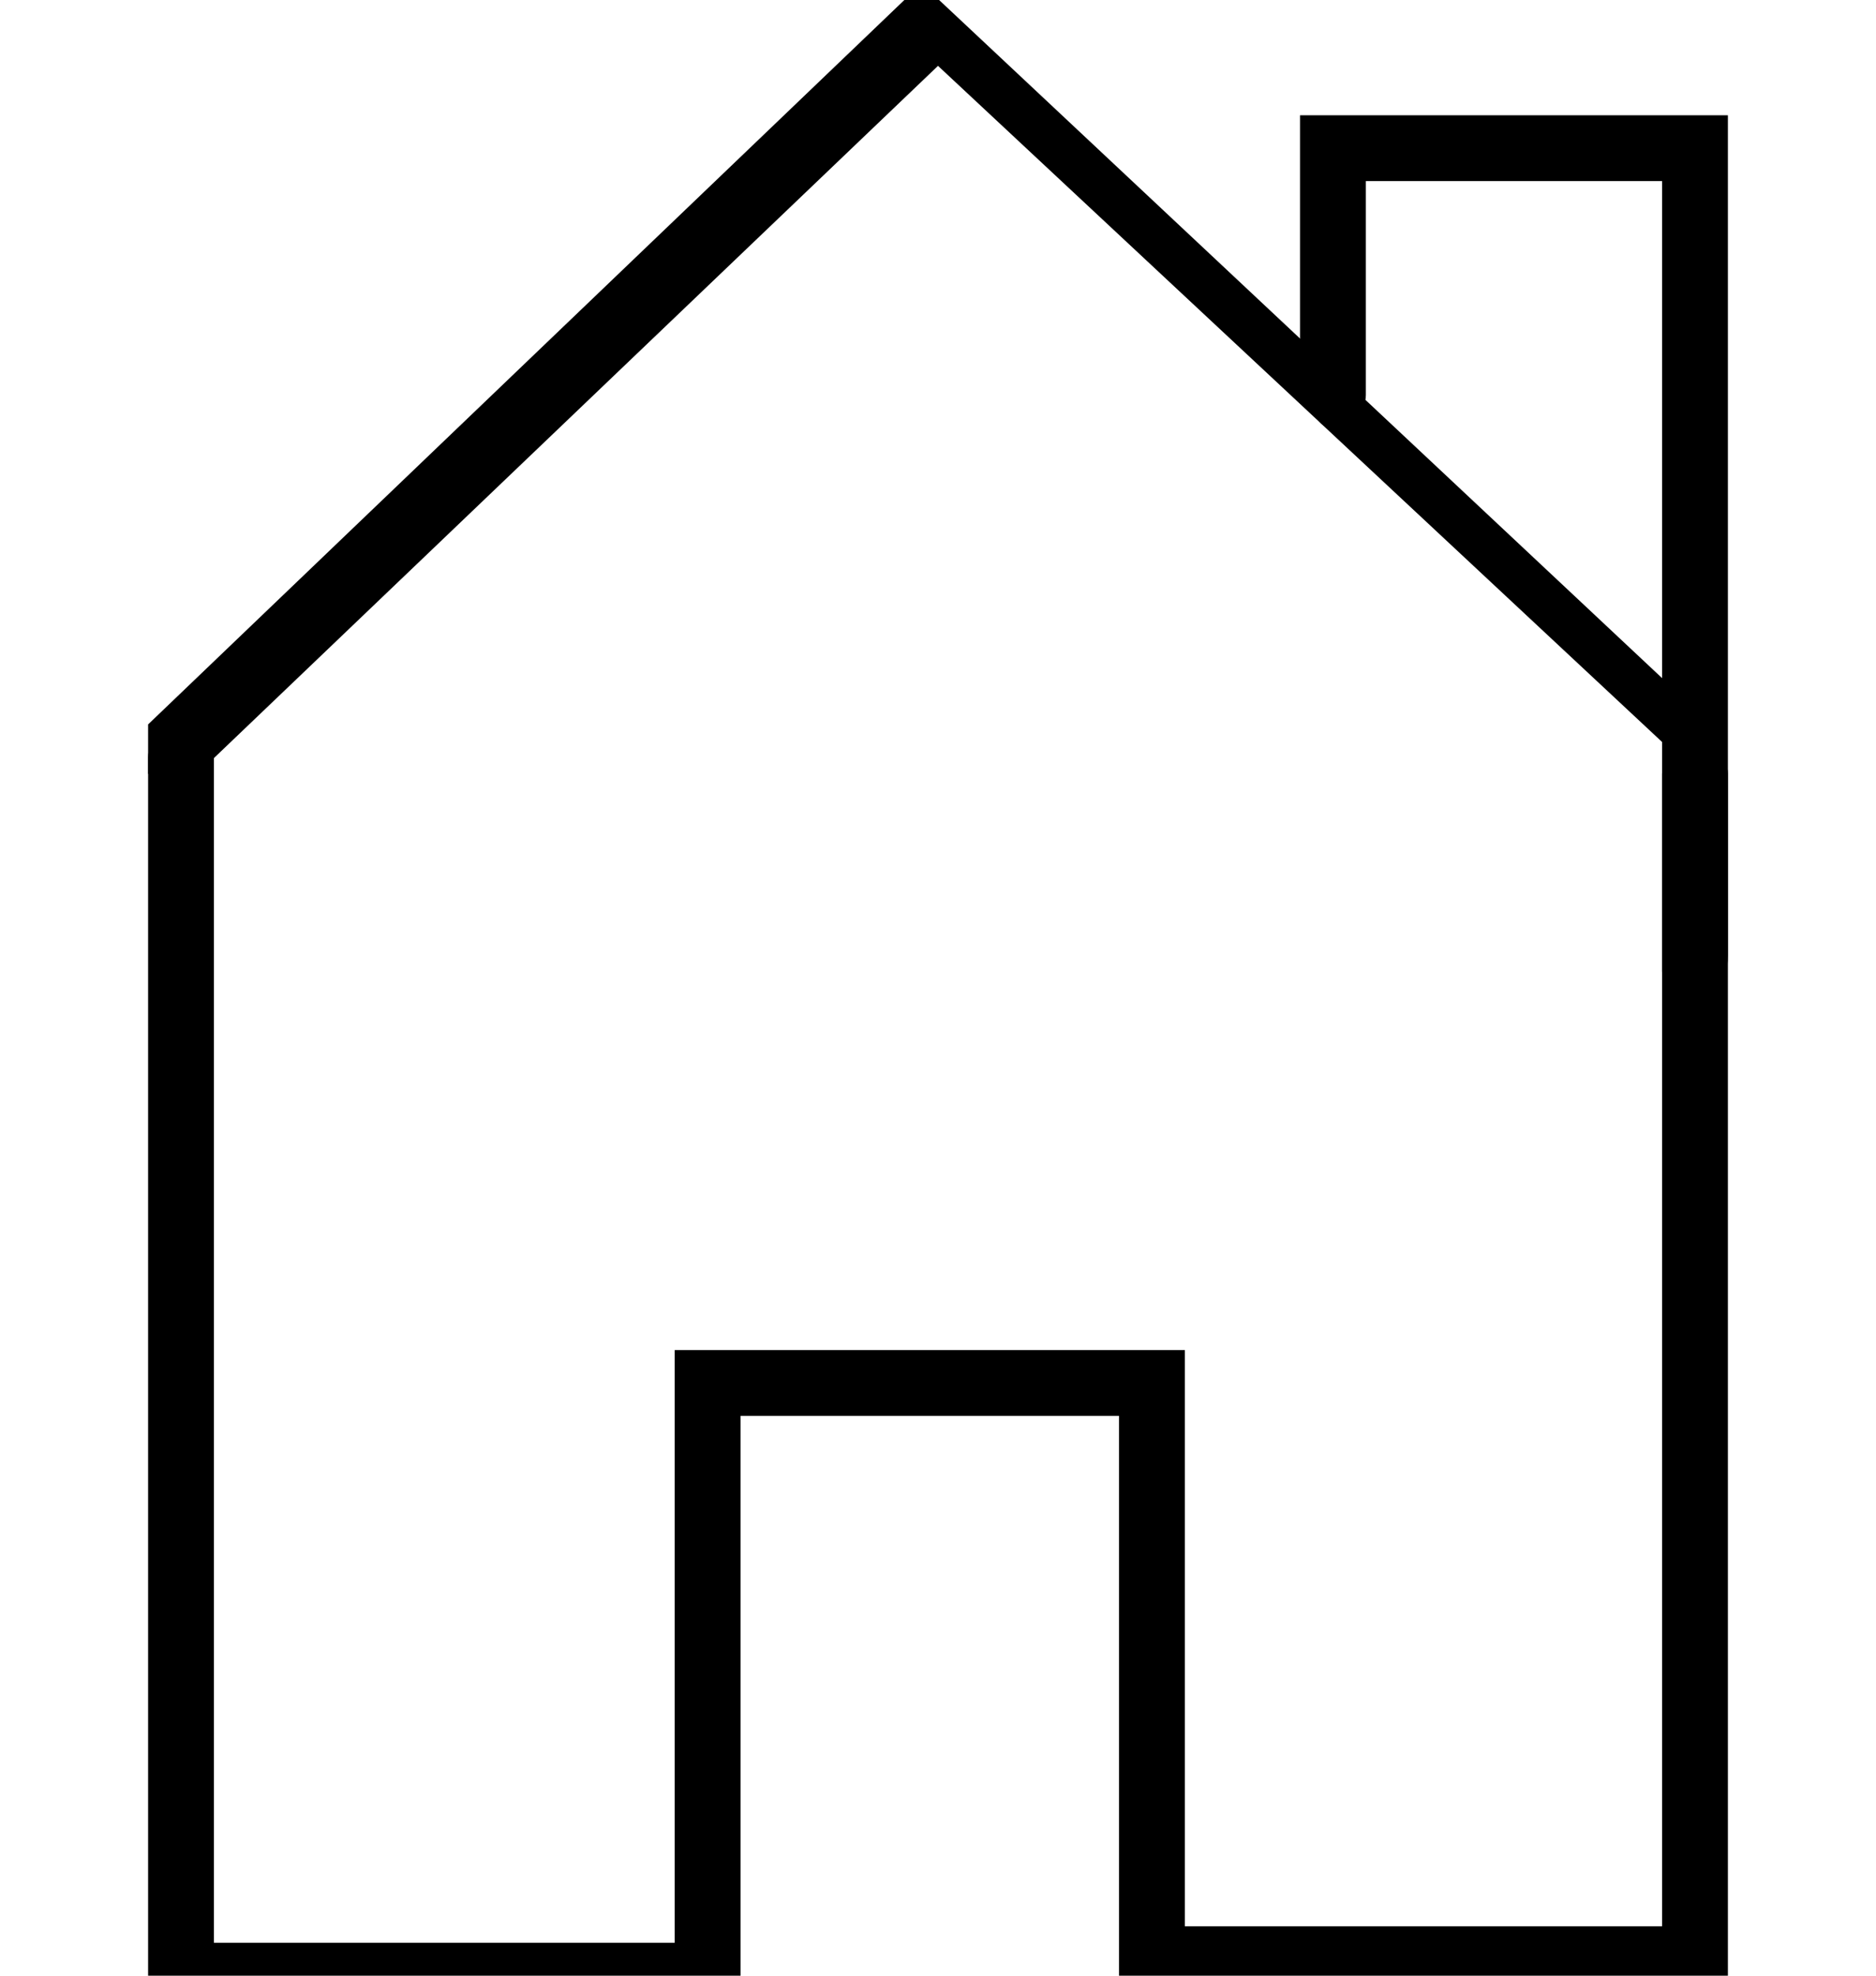<?xml version="1.0" encoding="utf-8"?>
<!-- Generator: Adobe Illustrator 23.0.3, SVG Export Plug-In . SVG Version: 6.00 Build 0)  -->
<svg version="1.1" id="Layer_1" xmlns="http://www.w3.org/2000/svg" xmlns:xlink="http://www.w3.org/1999/xlink" x="0px" y="0px"
	 viewBox="0 0 11.4 12" style="enable-background:new 0 0 11.4 12;" xml:space="preserve">
<style type="text/css">
	.st0{clip-path:url(#SVGID_2_);}
	.st1{fill:none;stroke:#000000;stroke-width:0.402;stroke-linecap:round;stroke-miterlimit:10;}
</style>
<g>
	<defs>
		<rect id="SVGID_1_" x="0.9" y="-0.1" width="9.6" height="12.2"/>
	</defs>
	<clipPath id="SVGID_2_">
		<use xlink:href="#SVGID_1_"  style="overflow:visible;"/>
	</clipPath>
	<g class="st0">
		<path d="M10.3,4.7c-0.1,0-0.1,0-0.1-0.1L5.7,0.4L1.2,4.7C1.1,4.7,1,4.7,0.9,4.7s-0.1-0.2,0-0.3l4.7-4.5l4.8,4.5
			c0.1,0.1,0.1,0.2,0,0.3C10.4,4.7,10.4,4.7,10.3,4.7L10.3,4.7z"/>
		<path d="M10.3,6.1c-0.1,0-0.2-0.1-0.2-0.2l0,0V1.1H8.3v1.3c0,0.1-0.1,0.2-0.2,0.2C8,2.6,8,2.5,7.9,2.4V0.7h2.6v5.1
			C10.5,6,10.4,6.1,10.3,6.1C10.3,6.1,10.3,6.1,10.3,6.1z"/>
		<path d="M10.5,12.1H6.8V8.6l-2.3,0v3.6H0.9V4.6c0-0.1,0.1-0.2,0.2-0.2c0.1,0,0.2,0.1,0.2,0.2c0,0,0,0,0,0v7.2h2.8V8.2l3.1,0v3.5
			h2.9V4.7c0-0.1,0.1-0.2,0.2-0.2c0.1,0,0.2,0.1,0.2,0.2L10.5,12.1z"/>
		<path class="st1" d="M7.5,2"/>
		<path class="st1" d="M7.5,0.9"/>
	</g>
</g>
</svg>
